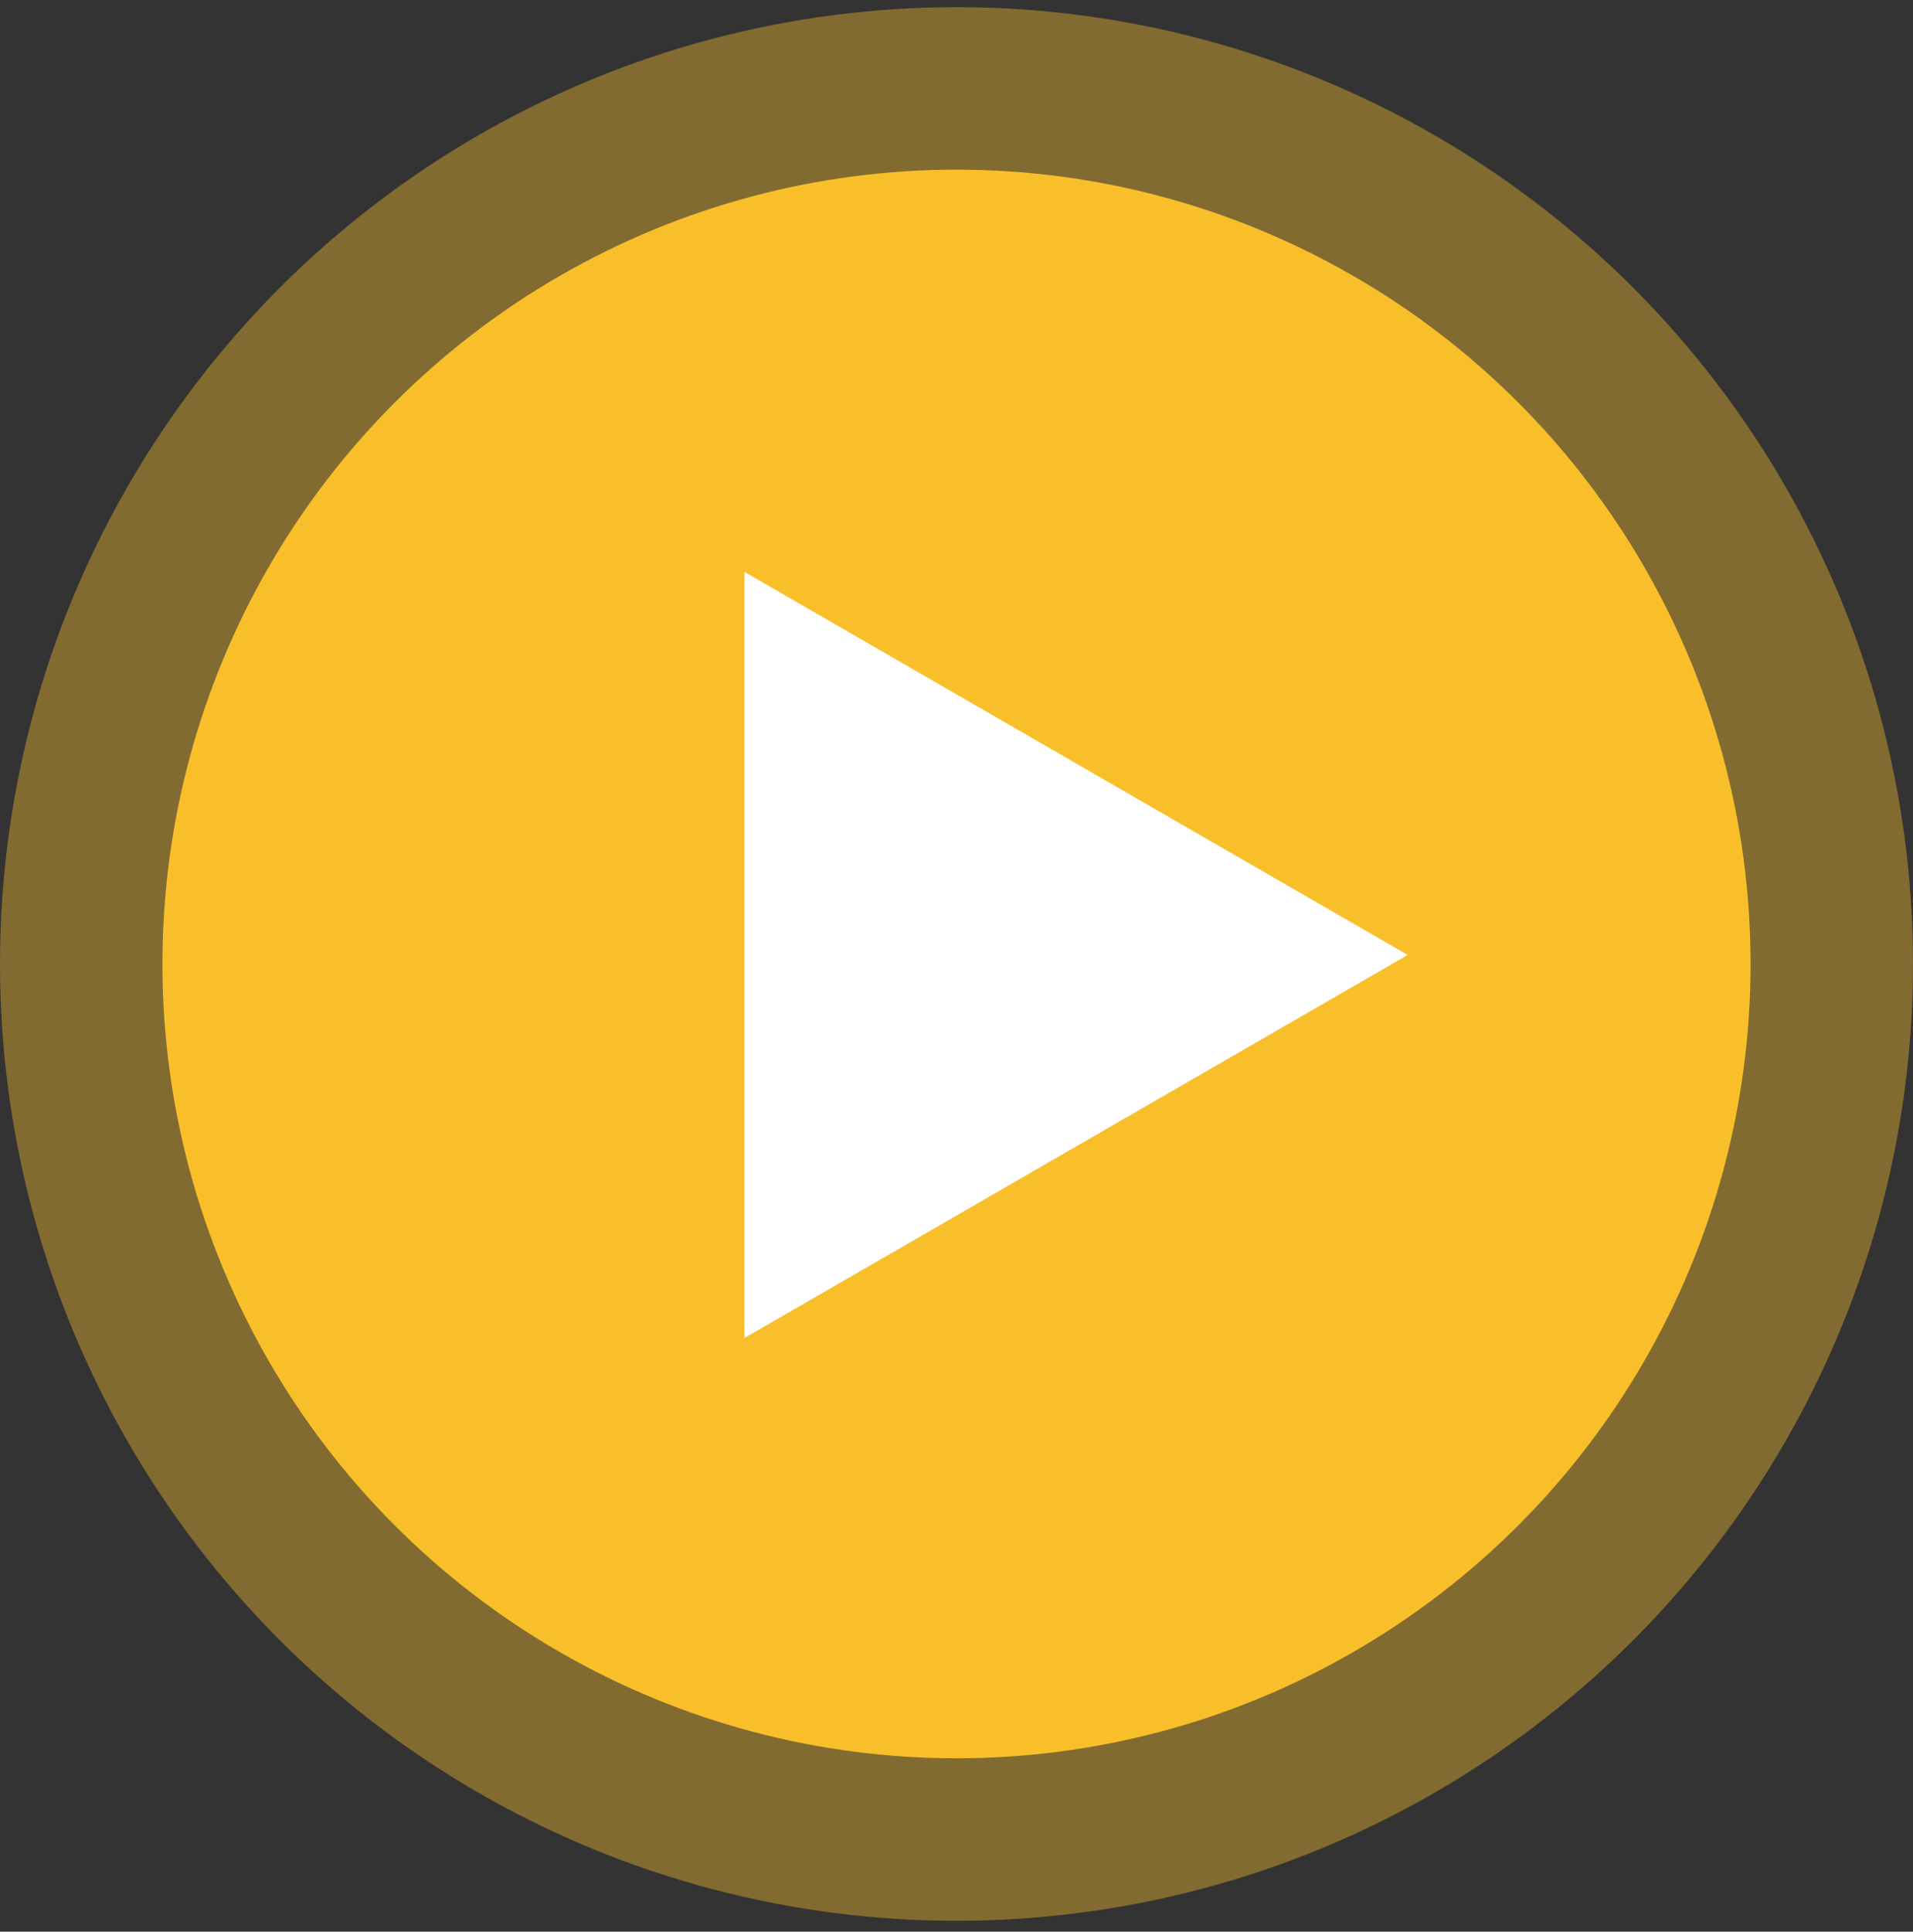 <svg width="106" height="107" viewBox="0 0 106 107" fill="none" xmlns="http://www.w3.org/2000/svg">
<rect x="0" y="0" width="106" height="107" fill="#333333" stroke="none"/>
<circle opacity="0.4" cx="53" cy="53.397" r="53" fill="#F9BF2B"/>
<circle cx="53" cy="53.397" r="44" fill="#F9BF2B"/>
<path d="M78 52.897L41.25 74.115L41.25 31.679L78 52.897Z" fill="white"/>
</svg>
